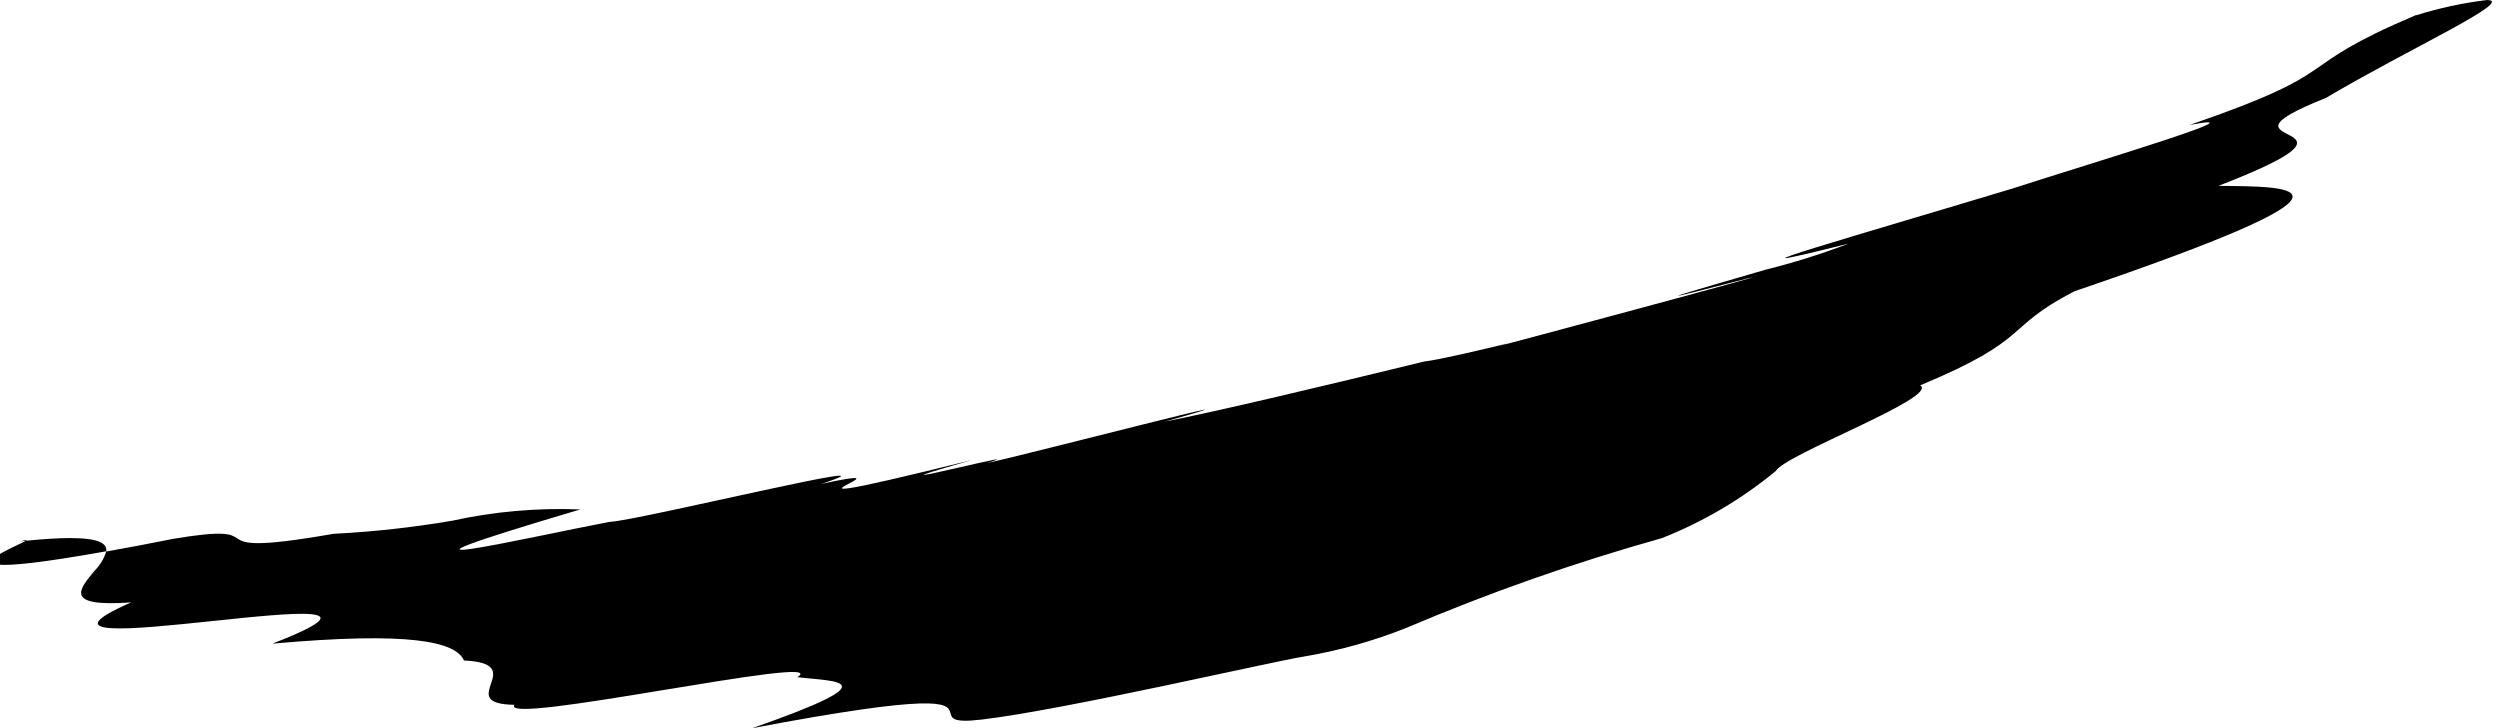 <?xml version="1.0" encoding="UTF-8"?><svg id="Calque_1" xmlns="http://www.w3.org/2000/svg" viewBox="0 0 660.74 192.43"><defs><style>.cls-1{stroke-width:0px;}</style></defs><path id="Tracé_9203" class="cls-1" d="m5.38,143.08l1.46-.15c.21-.12.26-.2.11-.2-.53.07-1.06.19-1.57.35m1.46-.15c-.79.48-3.82,1.79-6.18,3.09-5.14,2.89-6.76,5.79,27.43-.32.23-2.05-1.9-3.49-9.56-3.49-3,0-6.86.22-11.75.72M638.55,3.98c-34.62,14.68-16.7,14.18-59.85,29.05,21.02-3.94-25.65,9.95-46.98,16.85-36.88,11.13-86.33,25.28-43.12,14.5-7.16,2.74-14.49,5.04-21.93,6.89-17.99,5.24-36.4,10.5-9.78,3.59,17.65-4.54-4.41,1.48-26.74,7.5-20.92,5.64-42.04,11.28-31.01,8.23-8.21,2.04-19.22,4.57-22.7,4.95-26.14,6.37-54.23,13.06-68.65,15.91,38.33-10.77-37.71,9.04-46.91,10.92,6.59-2.02-.19-.47-6.99,1.09-8.89,2.03-17.82,4.06,3.03-1.89-39.35,9.75-35.85,7.99-32.44,6.18,2.34-1.24,4.61-2.47-7.42.15,25.3-8.32-49.22,9.89-55.97,10.03-22.38,4.27-72.35,15.84-7.7-3.29-11.35-.45-22.71.54-33.81,2.97-10.4,1.78-20.89,2.94-31.43,3.47-21.19,3.71-23.49,2.47-25.41,1.24-1.71-1.11-3.15-2.23-17,.1-6.75,1.34-12.6,2.47-17.67,3.34-.59,1.92-1.65,3.67-3.08,5.09-3.98,4.83-8.39,9.66,9.66,8.36-21.33,9.37.2,7.16,21.28,4.95,21.81-2.29,43.14-4.57,16.07,5.96,36.48-3.29,48.46-.51,50.63,4.45,17.75.79-3.1,11.45,13.34,11.71-2.1,2.86,18.54-.47,38.72-3.8,20.84-3.42,41.29-6.86,36.04-3.51,9.82,1.24,25.52.42-11.92,13.48,48.77-9.22,51.55-6.74,52.31-4.25.45,1.47.19,2.93,8.27,1.99,21.9-2.57,77.89-15.58,85.31-16.68,9.27-1.56,18.34-4.11,27.06-7.59,21.96-9.34,44.5-17.26,67.48-23.7,10.89-4.3,21.04-10.28,30.08-17.72,2.36-4.39,43.37-19.57,38.17-22.65,29.96-12.49,21.67-14.98,40.72-24.85,82.04-27.92,58.59-27.67,38.12-27.88,47.59-18.42-6.56-9.28,28.44-23.26,21.59-12.83,50.36-25.85,42.51-25.85-6.34.76-12.59,2.11-18.68,4.02"/></svg>